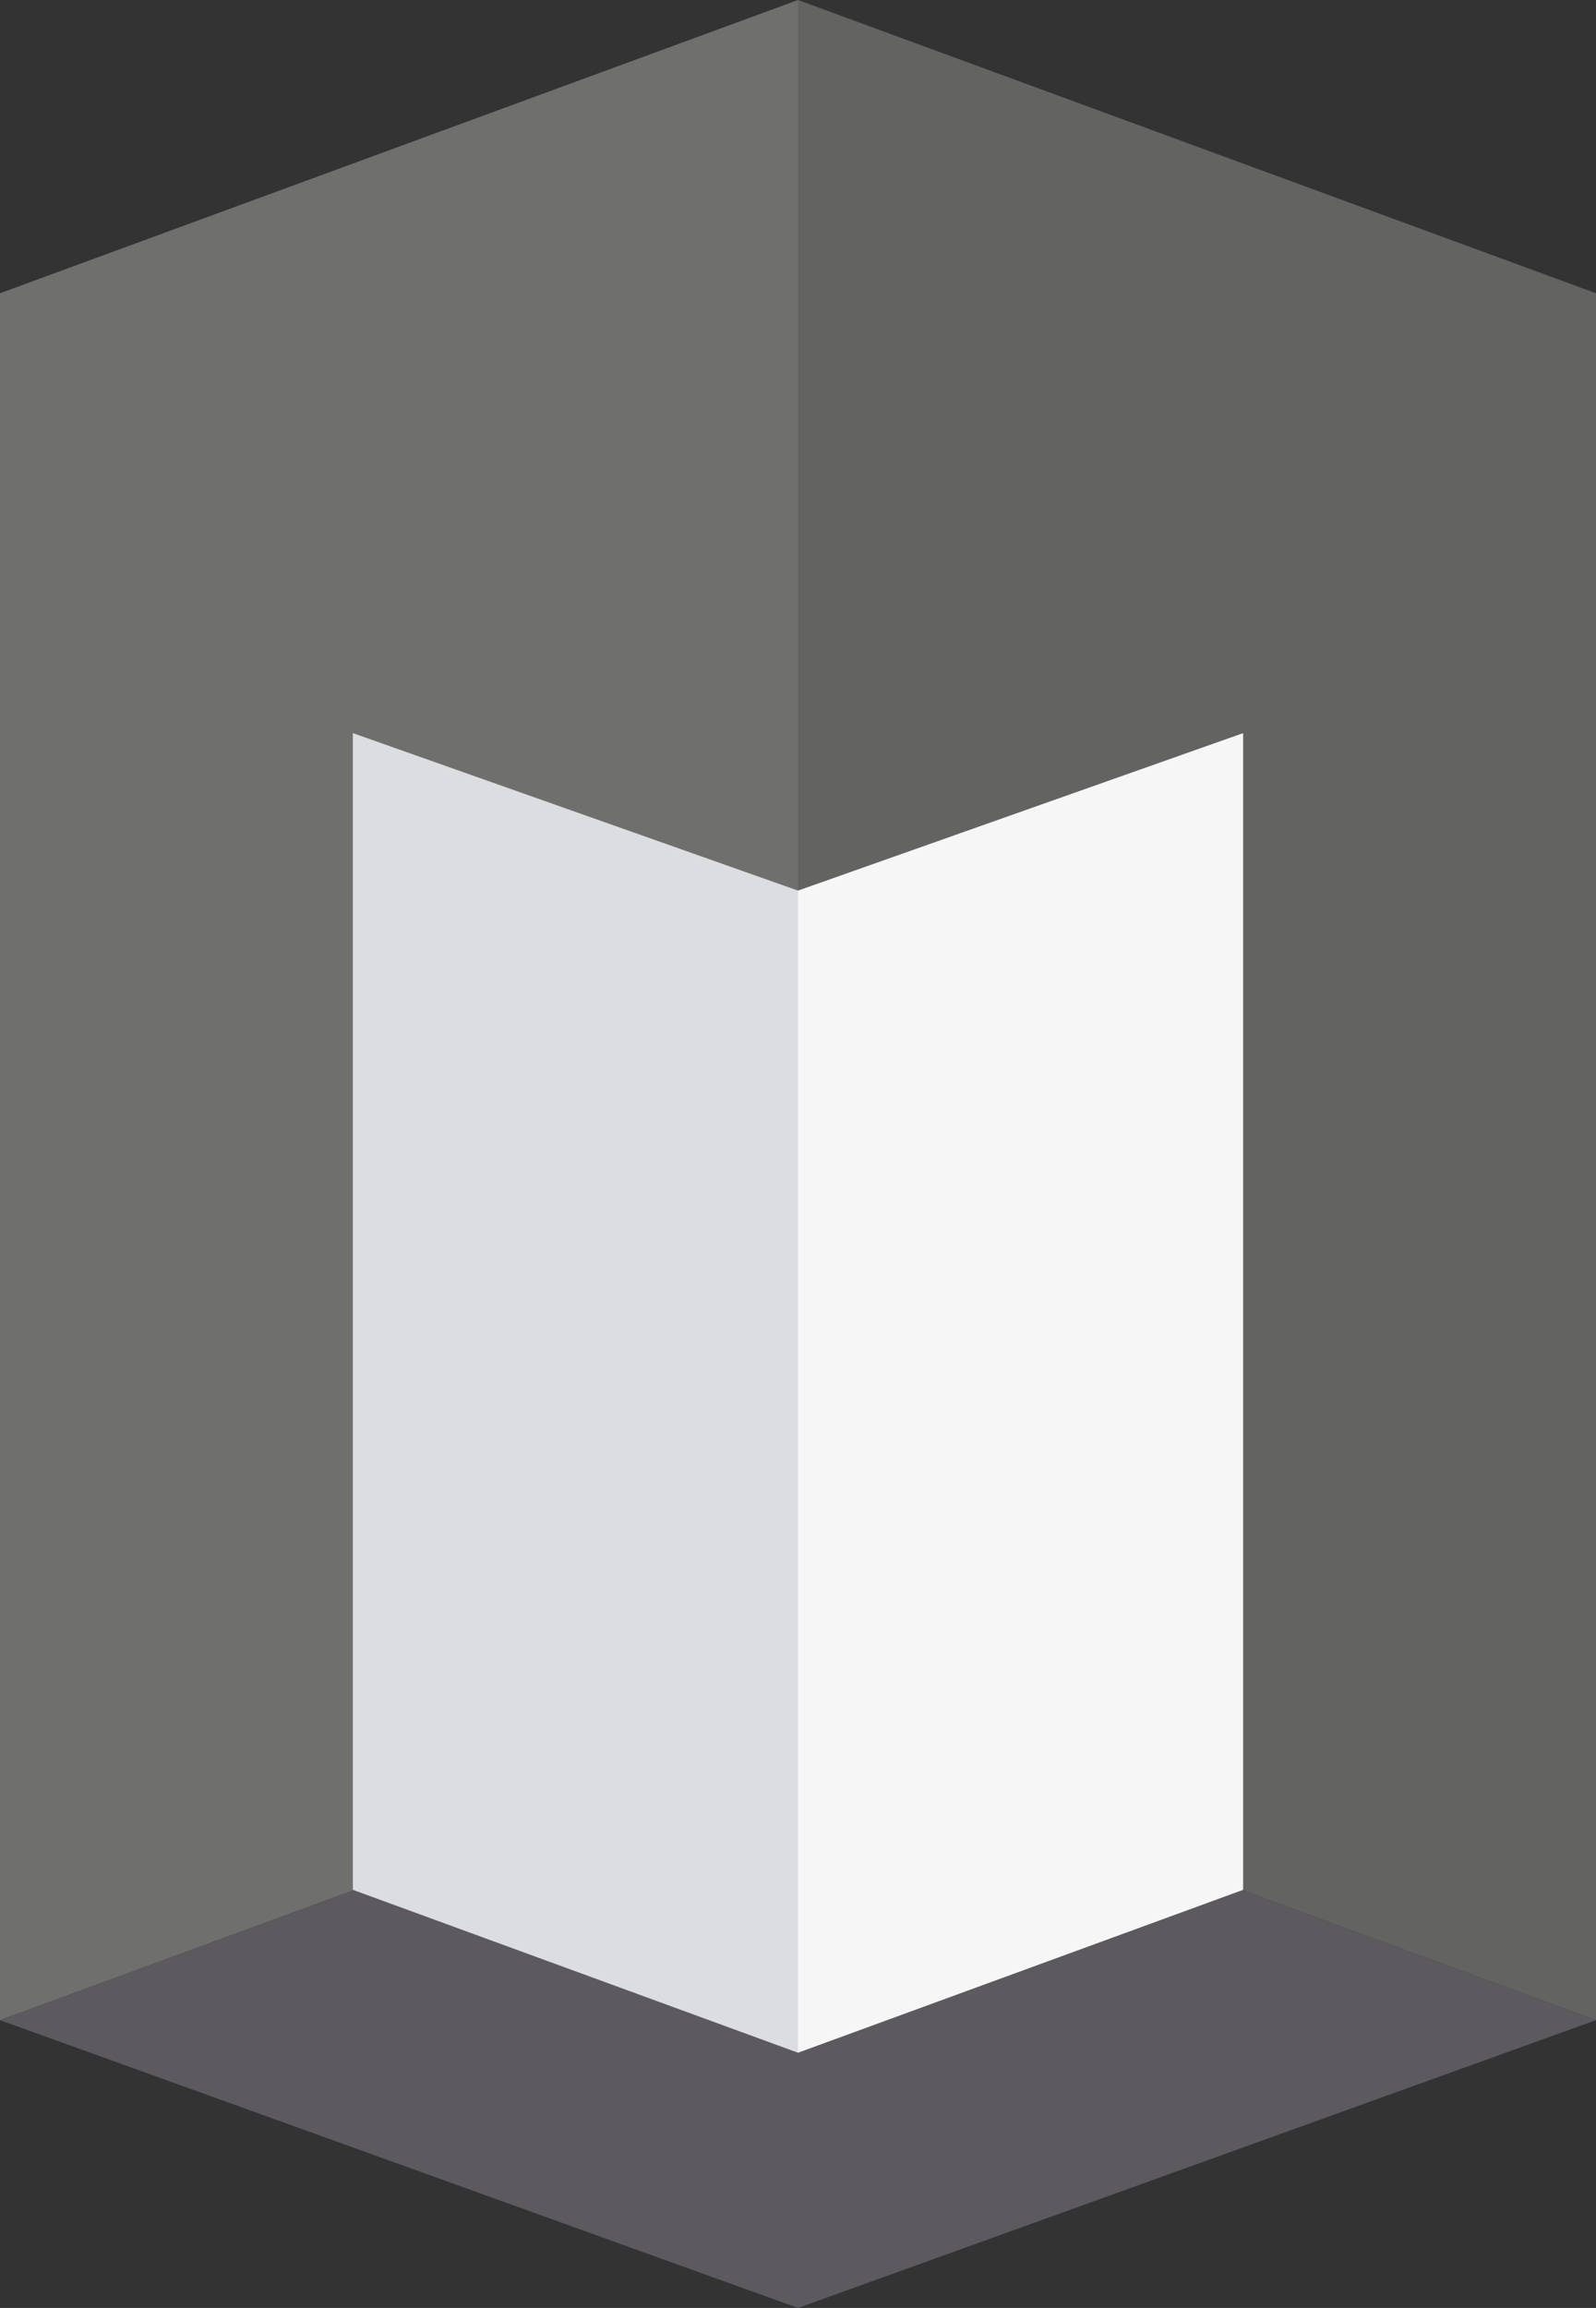 <?xml version="1.0" encoding="utf-8"?>
<!-- Generator: Adobe Illustrator 23.0.1, SVG Export Plug-In . SVG Version: 6.00 Build 0)  -->
<svg version="1.1" id="Ebene_1" xmlns="http://www.w3.org/2000/svg" xmlns:xlink="http://www.w3.org/1999/xlink" x="0px" y="0px"
	 viewBox="0 0 29.4 42.5" style="enable-background:new 0 0 29.4 42.5;" xml:space="preserve">
<rect x="0" y="0" width="29.4" height="42.5" fill="#333333" stroke="none"/>
<style type="text/css">
	.st0{fill:#88878D;}
	.st1{fill:#6F6F6E;}
	.st2{fill:#636362;}
	.st3{fill:#5C5A5F;}
	.st4{fill:#DCDDE1;}
	.st5{fill:#F6F6F7;}
</style>
<polygon class="st0" points="0.5,5.7 14.2,0.7 14.2,31.5 0.5,36.5 "/>
<polygon class="st1" points="14.7,0 0,5.4 0,37.2 14.7,31.8 "/>
<polygon class="st2" points="14.7,0 14.7,31.8 29.4,37.2 29.4,5.4 "/>
<polygon class="st3" points="29.4,37.2 14.7,42.5 0,37.2 14.7,31.8 "/>
<polygon class="st4" points="6.5,34.8 6.5,13.5 14.7,16.4 14.7,37.8 "/>
<polygon class="st5" points="22.9,34.8 22.9,13.5 14.7,16.4 14.7,37.8 "/>
</svg>
